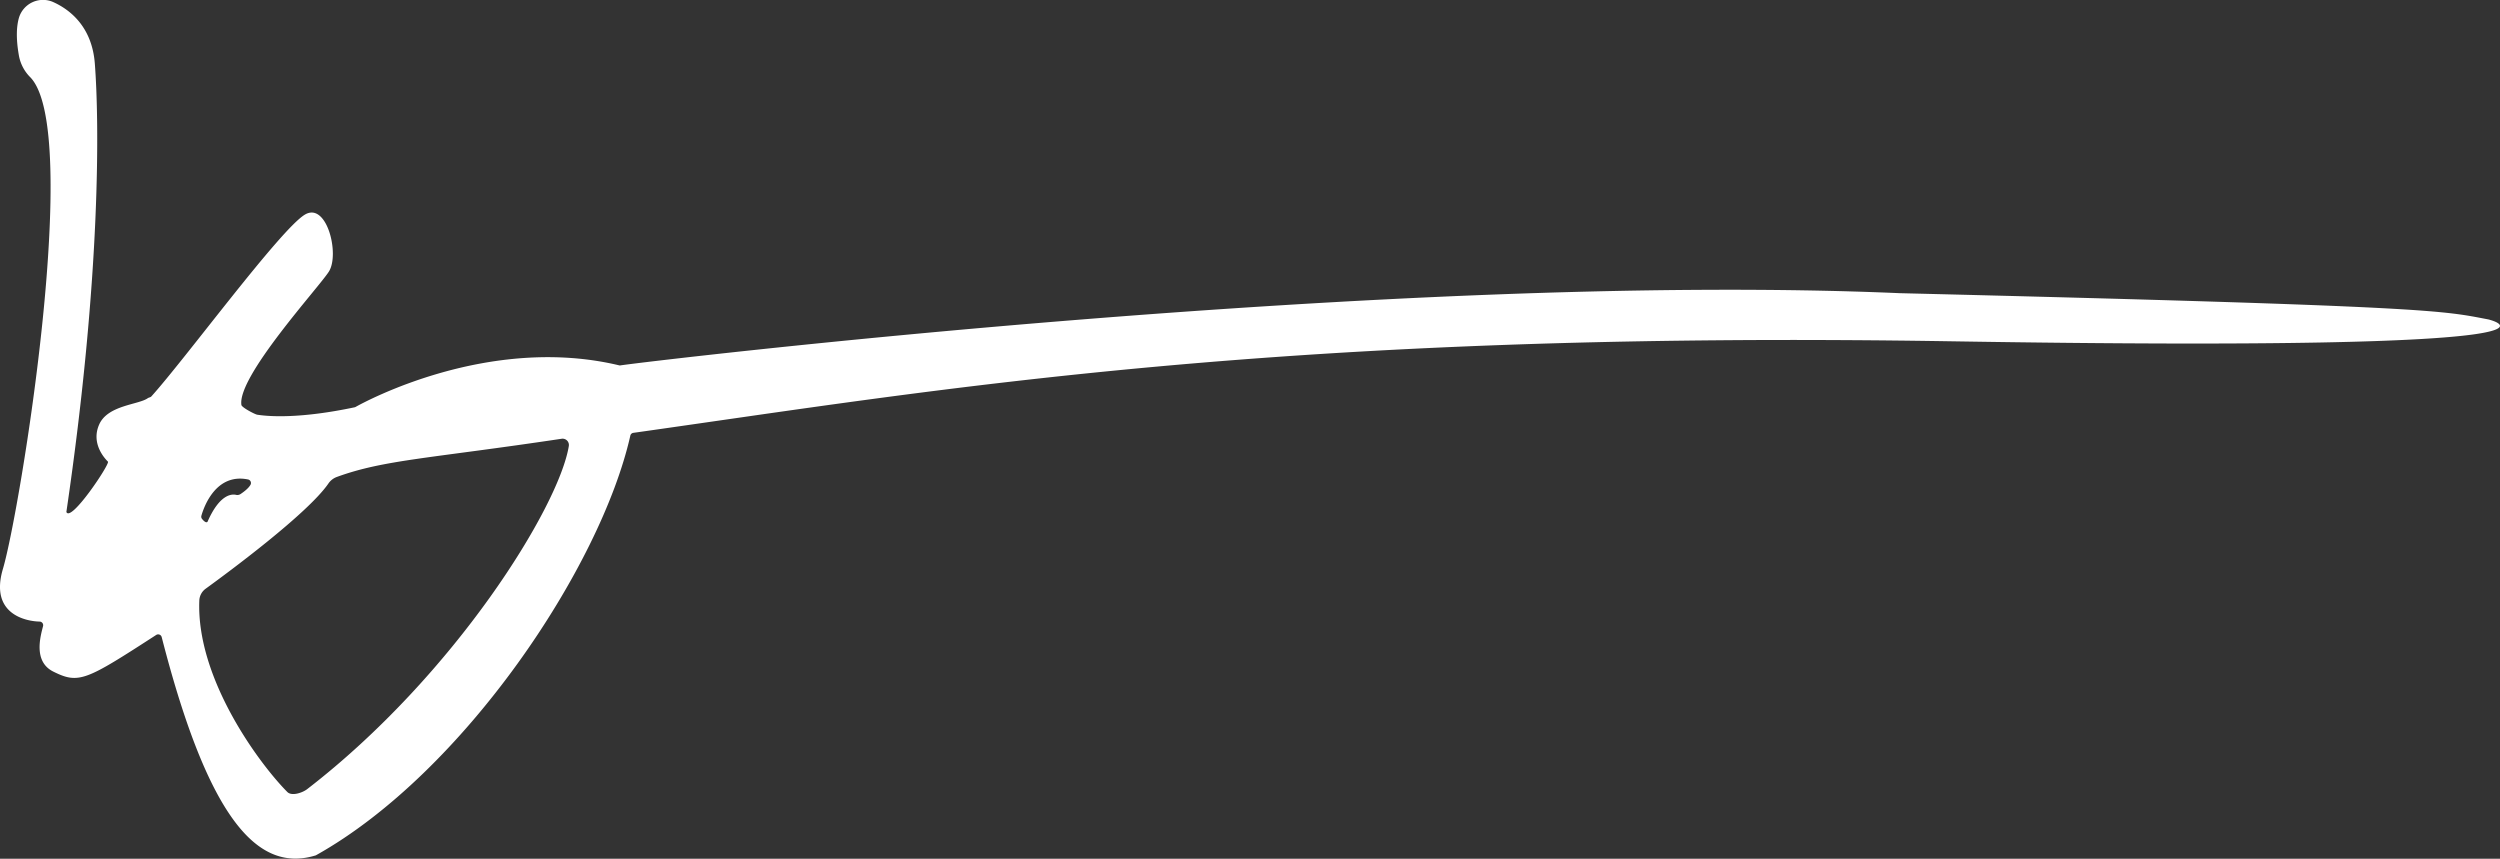 <svg xmlns="http://www.w3.org/2000/svg" viewBox="0 0 1142.65 392.48"><rect x="0" y="0" width="1142.65" height="392.48" fill="#333333" stroke="none"/><title>Signature</title><path fill="white" class="signature" d="M1137.34,146c-21-4-24-6-269-12h-.05c-231.09-10-573.56,31.26-584.68,33a1.28,1.28,0,0,1-.55,0c-59.94-14.36-117,17-120.55,19a1.37,1.37,0,0,1-.38.15c-25.34,5.35-39.42,4.2-44.54,3.4-1.13-.18-7.08-3.32-7.25-4.45-2-13,35.55-53.89,40-61,5-8-1-32-11-26-11.24,6.75-54.53,65.78-70.2,83.13-.36.39-1.19.46-1.61.78C63.34,185,49.27,185.15,45.34,194c-4,9,3,16,4,17s-17,28-19,23c16-109,15-179,13-205C42,11.72,31.4,4.16,24.44,1A11.48,11.48,0,0,0,8.65,8.16c-1.09,3.84-1.39,9.29-.05,17a18.57,18.57,0,0,0,5.09,10C37.73,59.08,9.15,233.64,1.34,260c-6.25,21.08,11.08,24,16.76,24.1a1.66,1.66,0,0,1,1.6,2c-1.15,4.57-4.65,16.21,4.64,20.85,11.76,5.88,15,4,47.05-16.74a1.67,1.67,0,0,1,2.52,1c21.78,84.93,44.54,107.56,70.24,99.8a2.28,2.28,0,0,0,.36-.15C212,353.07,274.58,259.11,288.1,199.1a1.63,1.63,0,0,1,1.36-1.26C431.15,177.86,585.15,151,892.34,156,1200.34,161,1137.34,146,1137.34,146ZM114.53,221.51c-.91,1.68-3.15,3.34-4.53,4.26a2.66,2.66,0,0,1-2.06.42c-2.1-.49-7.6-.26-13.1,12.31-.68.68-1.83-.5-2.49-1.32a1.59,1.59,0,0,1-.3-1.47c1.07-3.77,6.49-19.59,21.31-16.57A1.66,1.66,0,0,1,114.53,221.51ZM131.34,362C119,349.62,89.63,310.46,91.1,274.45A7,7,0,0,1,94,269.08c10.21-7.41,46.64-34.33,56.1-48.08a8,8,0,0,1,3.84-3c21.55-7.87,42.09-8.37,102.75-17.46a2.89,2.89,0,0,1,3.3,3.28c-4.45,27.73-52.09,104.81-119.59,156.86C138.26,362.35,133.34,364,131.34,362Z"/></svg>